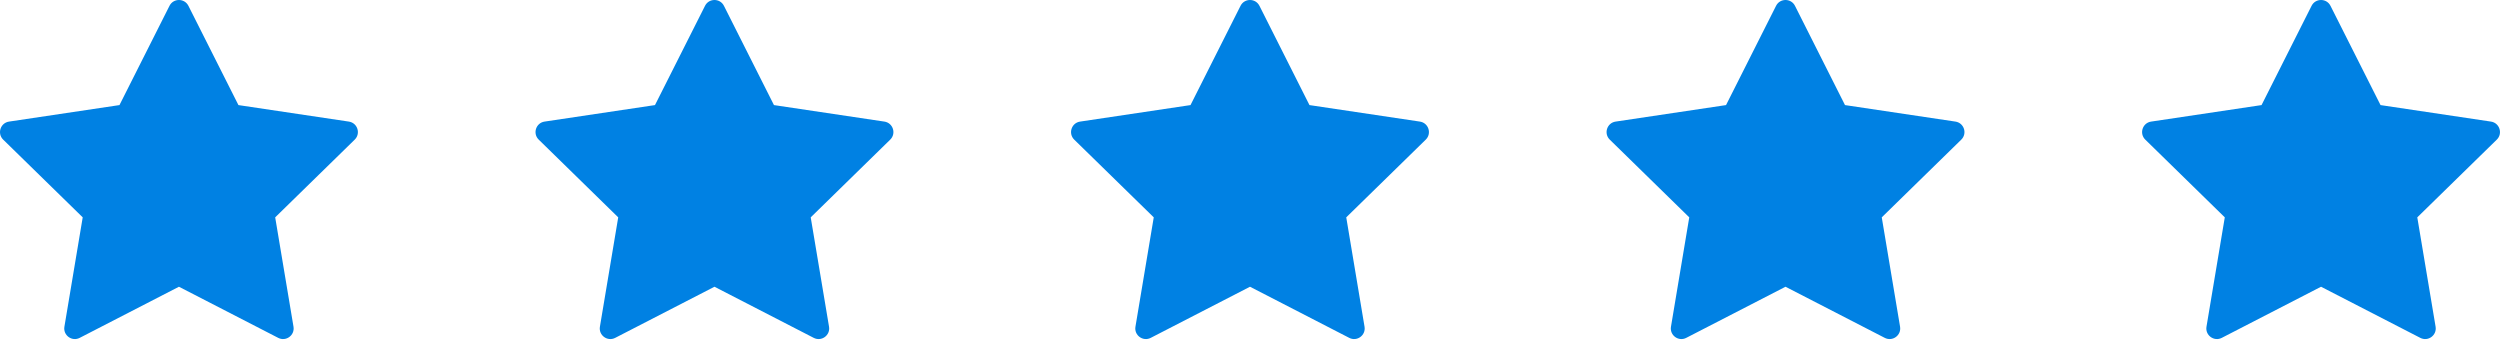 <svg width="118" height="17" viewBox="0 0 118 17" fill="none" xmlns="http://www.w3.org/2000/svg">
    <path d="M8.446 13.534L3.762 15.947C3.396 16.136 2.972 15.826 3.04 15.42L3.904 10.259L0.151 6.591C-0.144 6.303 0.018 5.8 0.427 5.739L5.639 4.96L8 0.275C8.185 -0.092 8.708 -0.092 8.893 0.275L11.254 4.96L16.466 5.739C16.875 5.8 17.037 6.303 16.742 6.591L12.989 10.259L13.853 15.42C13.921 15.826 13.497 16.136 13.131 15.947L8.446 13.534Z" fill="#0081E3"/>
    <path d="M33.723 13.534L29.038 15.947C28.672 16.136 28.248 15.826 28.316 15.42L29.18 10.259L25.428 6.591C25.132 6.303 25.295 5.8 25.703 5.739L30.915 4.96L33.277 0.275C33.461 -0.092 33.985 -0.092 34.17 0.275L36.531 4.96L41.743 5.739C42.151 5.8 42.314 6.303 42.018 6.591L38.266 10.259L39.13 15.42C39.198 15.826 38.774 16.136 38.408 15.947L33.723 13.534Z" fill="#0081E3"/>
    <path d="M54.315 15.947L59 13.534L63.684 15.947C64.05 16.136 64.474 15.826 64.406 15.42L63.543 10.259L67.295 6.591C67.591 6.303 67.428 5.8 67.019 5.739L61.807 4.96L59.446 0.275C59.261 -0.092 58.738 -0.092 58.553 0.275L56.192 4.96L50.98 5.739C50.571 5.8 50.409 6.303 50.704 6.591L54.457 10.259L53.593 15.42C53.525 15.826 53.949 16.136 54.315 15.947Z" fill="#0081E3"/>
    <path d="M84.276 13.534L79.591 15.947C79.226 16.136 78.802 15.826 78.87 15.42L79.733 10.259L75.981 6.591C75.686 6.303 75.848 5.8 76.257 5.739L81.469 4.96L83.83 0.275C84.014 -0.092 84.538 -0.092 84.723 0.275L87.084 4.96L92.296 5.739C92.705 5.8 92.867 6.303 92.572 6.591L88.819 10.259L89.683 15.42C89.751 15.826 89.327 16.136 88.961 15.947L84.276 13.534Z" fill="#0081E3"/>
    <path d="M104.868 15.947L109.553 13.534L114.238 15.947C114.604 16.136 115.028 15.826 114.96 15.42L114.096 10.259L117.848 6.591C118.144 6.303 117.981 5.8 117.573 5.739L112.361 4.96L109.999 0.275C109.815 -0.092 109.291 -0.092 109.106 0.275L106.745 4.96L101.533 5.739C101.125 5.8 100.962 6.303 101.258 6.591L105.01 10.259L104.146 15.42C104.078 15.826 104.502 16.136 104.868 15.947Z" fill="#0081E3"/>
</svg>
